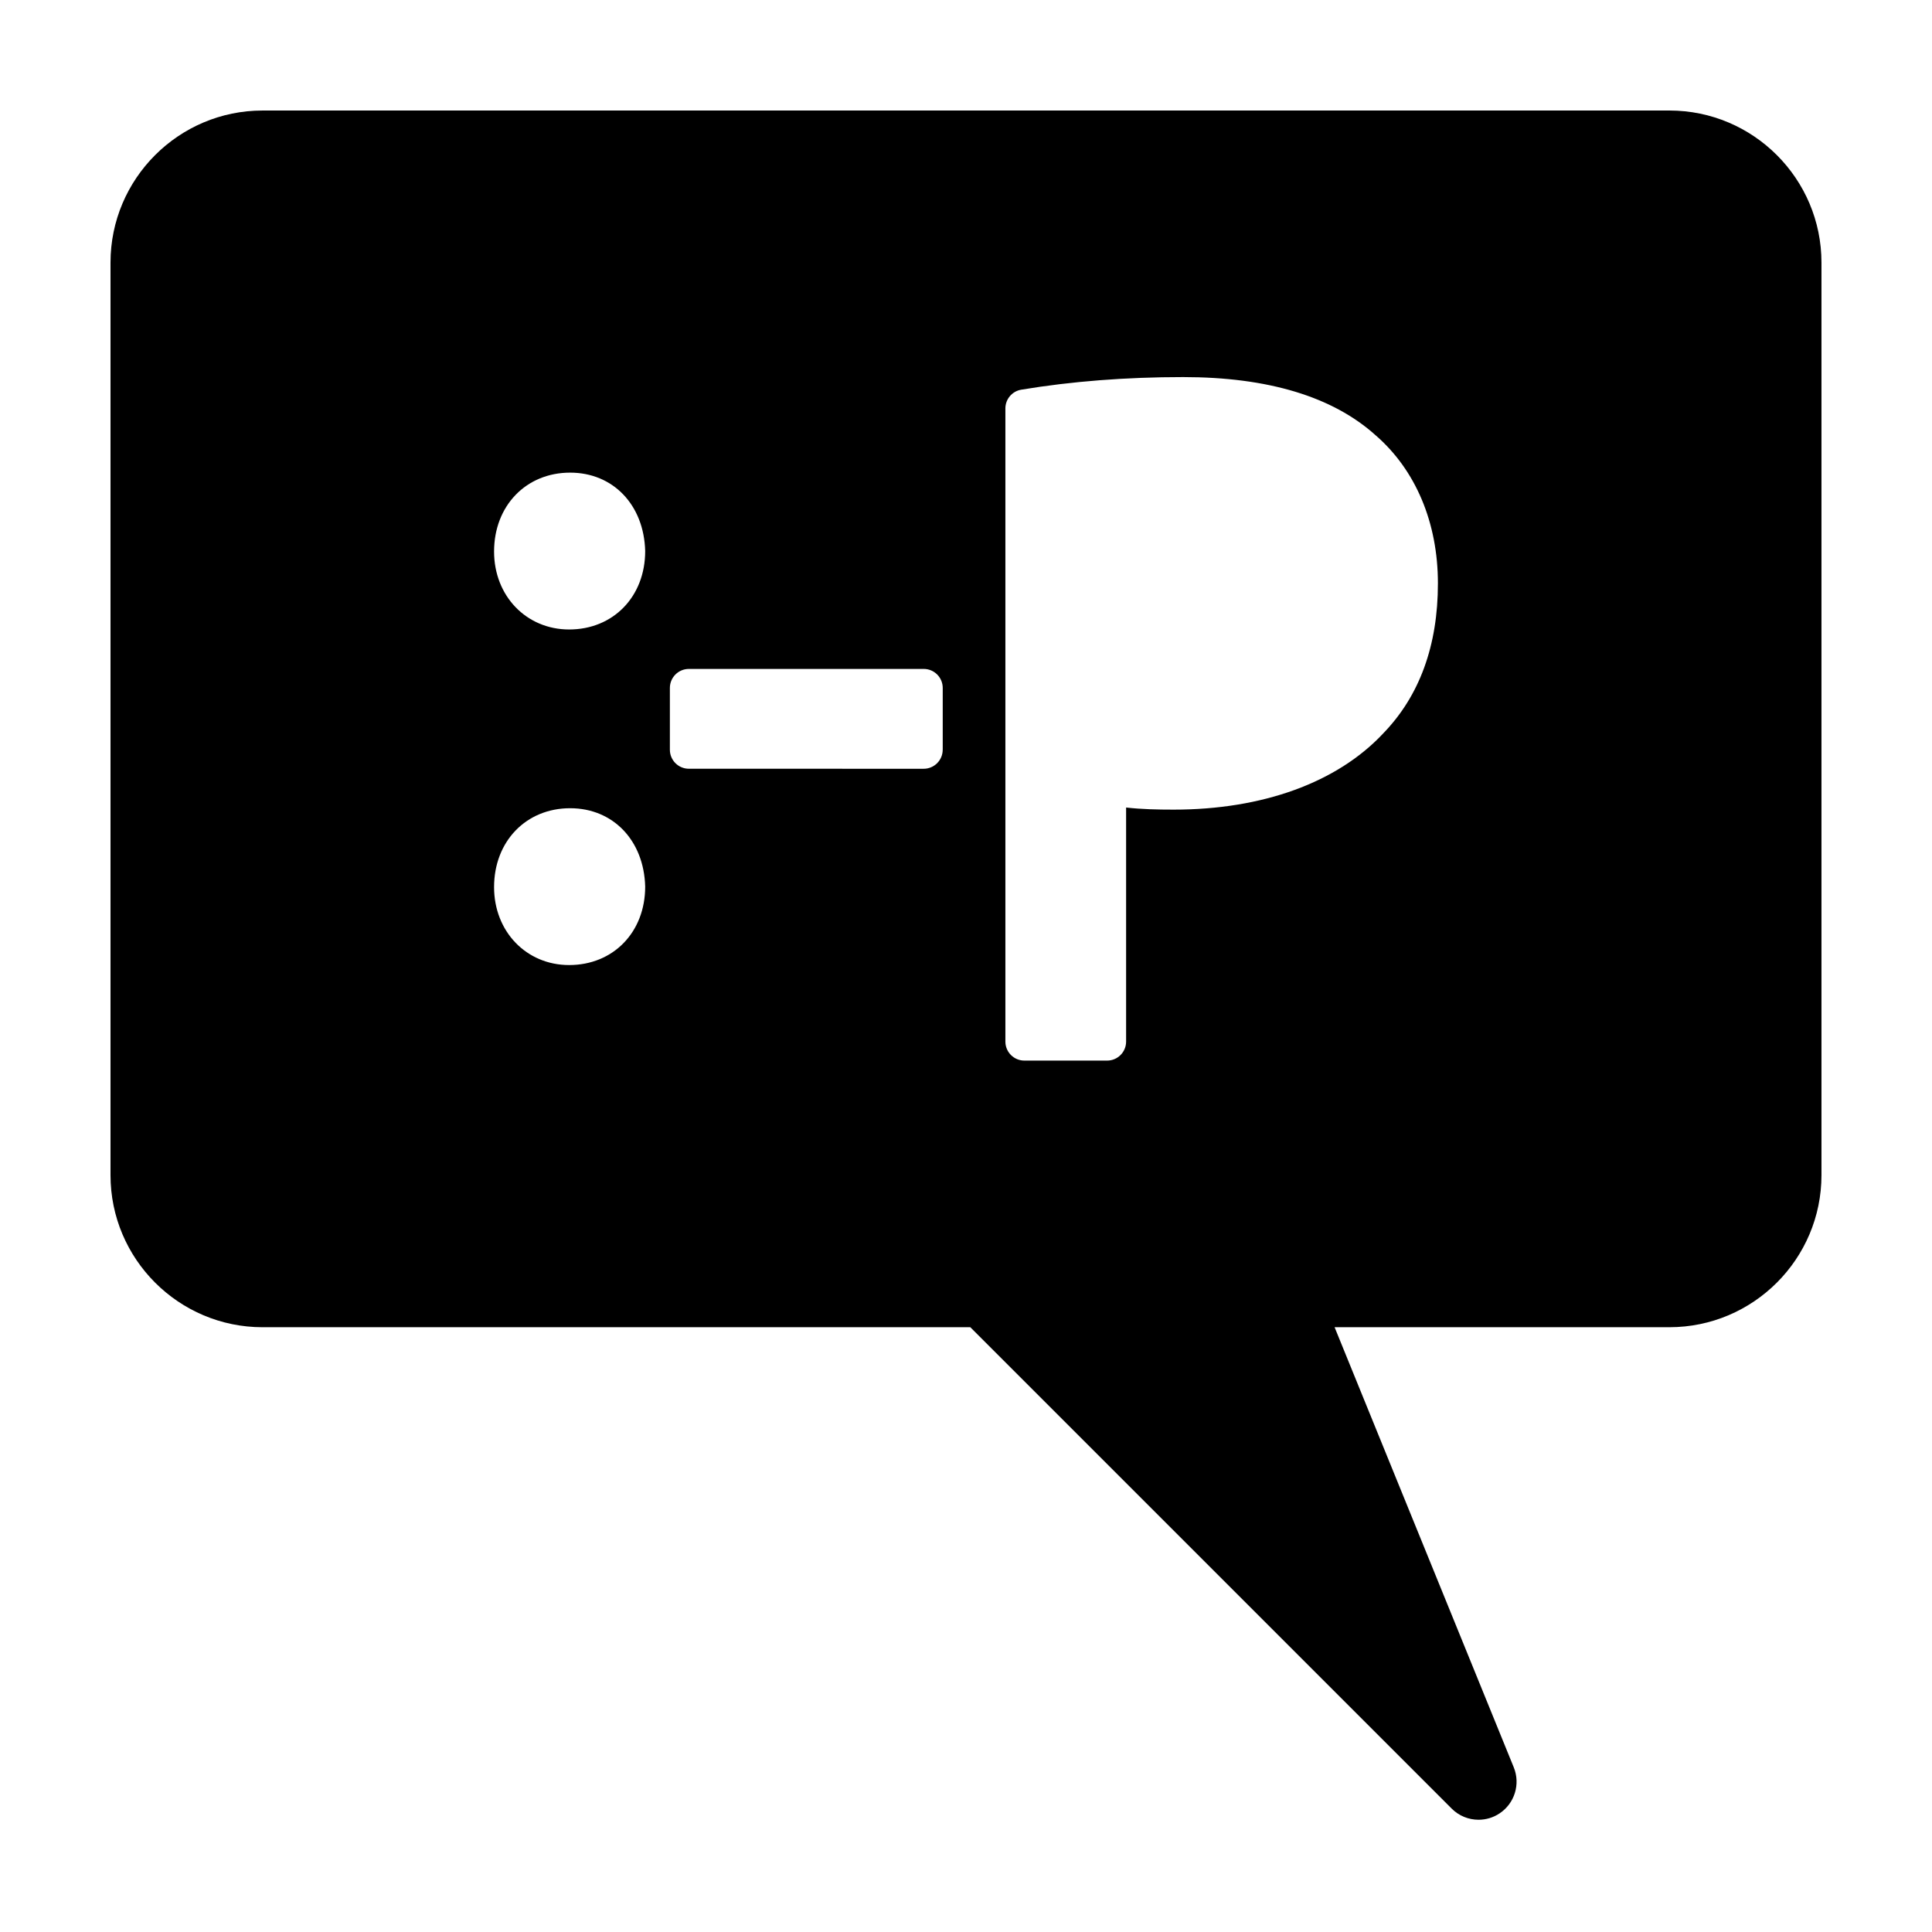 <?xml version="1.0" encoding="UTF-8"?>
<!-- Uploaded to: SVG Repo, www.svgrepo.com, Generator: SVG Repo Mixer Tools -->
<svg fill="#000000" width="800px" height="800px" version="1.1" viewBox="144 144 512 512" xmlns="http://www.w3.org/2000/svg">
 <path d="m586.41 173.29h-372.82c-22.223 0-40.305 18.082-40.305 40.305v241.83c0 22.223 18.082 40.305 40.305 40.305h187.55l127.57 127.57c1.945 1.949 4.519 2.953 7.129 2.953 1.93 0 3.871-0.551 5.562-1.684 3.996-2.648 5.566-7.75 3.769-12.191l-47.488-116.65h88.723c22.223 0 40.305-18.082 40.305-40.305v-241.83c0-22.223-18.078-40.305-40.305-40.305zm-291.58 226.46c-11.34 0-19.895-8.883-19.895-20.66 0-12.113 8.48-20.902 20.152-20.902 11.391 0 19.574 8.539 19.895 20.773 0 12.105-8.48 20.789-20.152 20.789zm0-88.93c-11.34 0-19.895-8.883-19.895-20.66 0-12.117 8.48-20.906 20.152-20.906 11.391 0 19.574 8.543 19.895 20.777 0 12.102-8.48 20.789-20.152 20.789zm98.996 31.871c0 2.785-2.254 5.039-5.039 5.039l-62.223-0.004c-2.785 0-5.039-2.254-5.039-5.039v-16.375c0-2.785 2.254-5.039 5.039-5.039h62.23c2.785 0 5.039 2.254 5.039 5.039v16.379zm116.71-4.297c-12.176 12.984-31.91 20.168-55.504 20.168-4.168 0-8.48-0.09-12.602-0.559v62.027c0 2.785-2.254 5.039-5.039 5.039h-21.914c-2.785 0-5.039-2.254-5.039-5.039v-167.79c0-2.465 1.785-4.566 4.211-4.969 13.312-2.215 27.746-3.34 42.898-3.34 22.477 0 39.625 5.18 50.98 15.402 10.637 9.203 16.535 23.172 16.535 39.262 0.008 16.484-4.887 29.875-14.527 39.793z"/>
</svg>